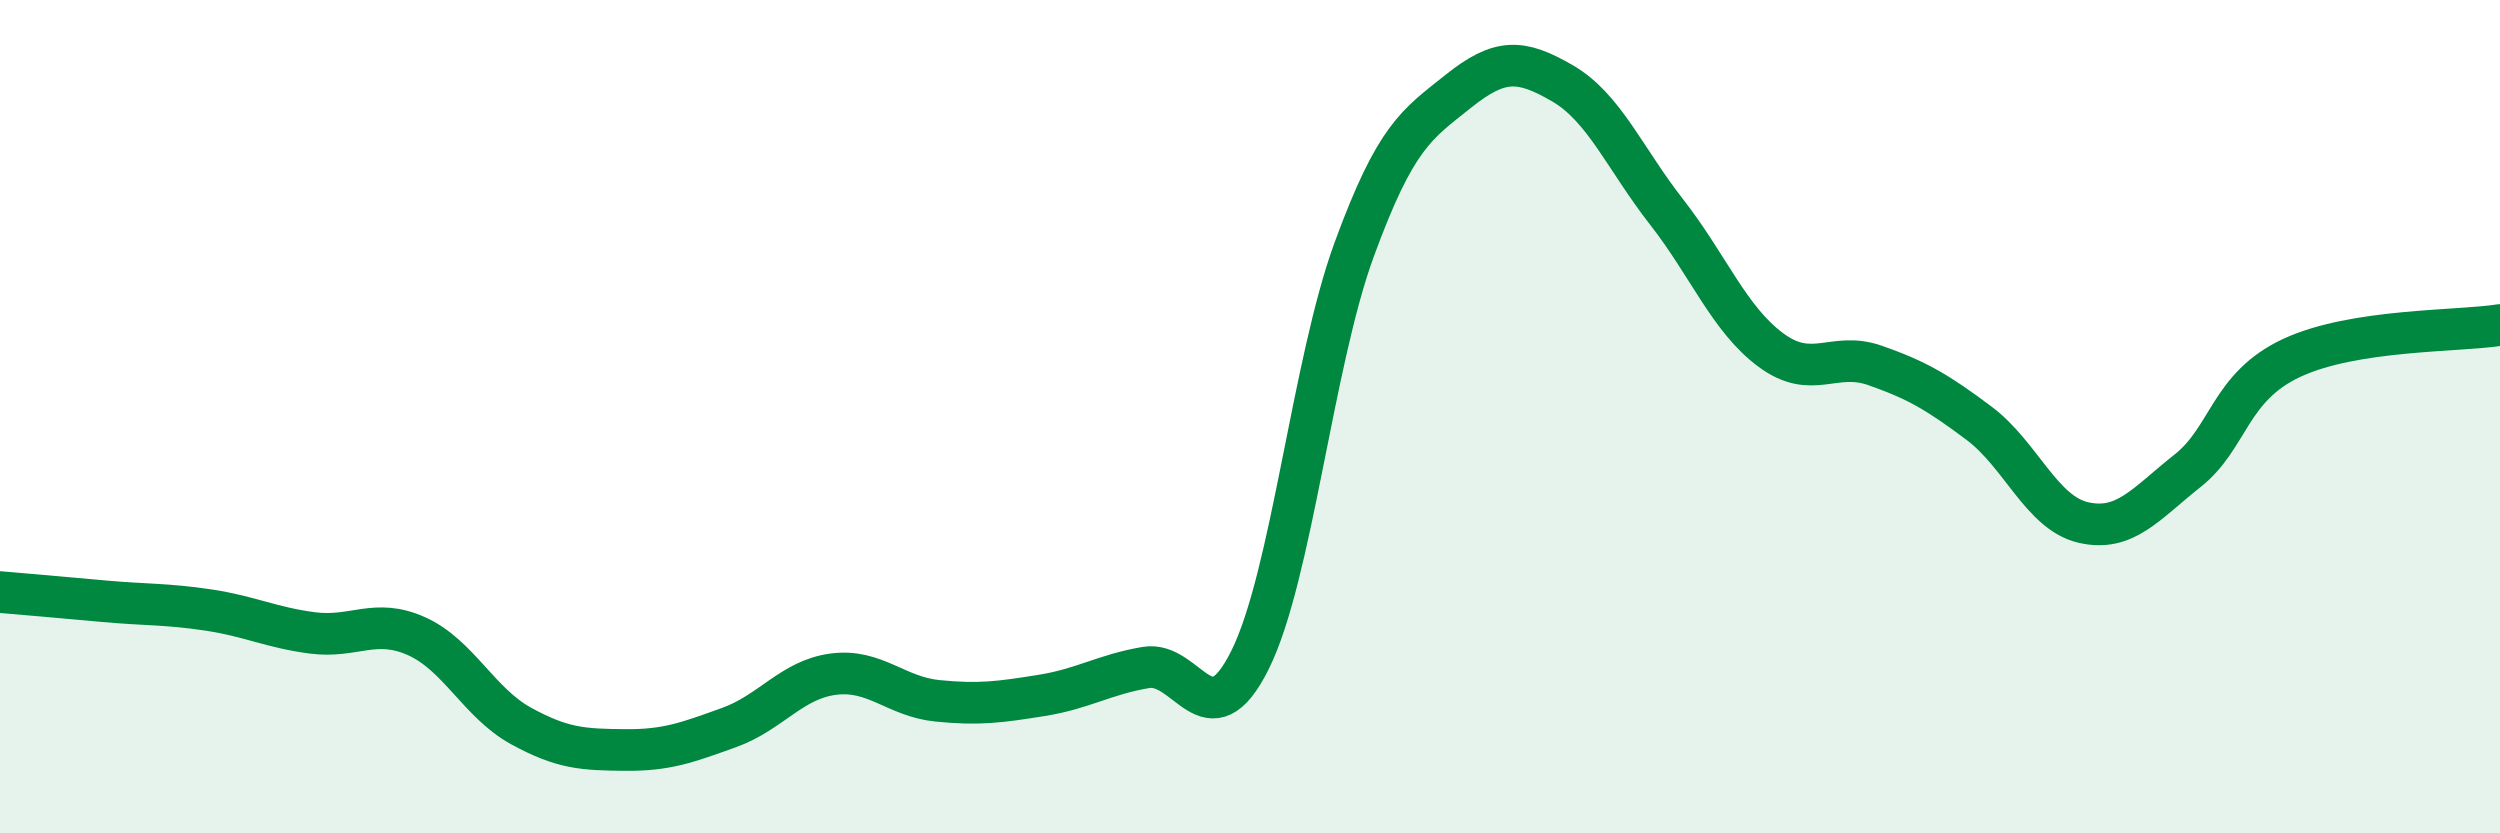 
    <svg width="60" height="20" viewBox="0 0 60 20" xmlns="http://www.w3.org/2000/svg">
      <path
        d="M 0,14.21 C 0.5,14.25 1.5,14.34 2.5,14.43 C 3.5,14.52 4,14.49 5,14.64 C 6,14.79 6.5,15.06 7.5,15.19 C 8.5,15.32 9,14.82 10,15.27 C 11,15.72 11.5,16.87 12.5,17.42 C 13.5,17.97 14,17.99 15,18 C 16,18.01 16.5,17.82 17.5,17.46 C 18.5,17.1 19,16.31 20,16.18 C 21,16.05 21.5,16.72 22.5,16.82 C 23.5,16.92 24,16.85 25,16.69 C 26,16.53 26.5,16.19 27.5,16.02 C 28.5,15.85 29,17.85 30,15.84 C 31,13.83 31.5,8.72 32.5,5.99 C 33.5,3.26 34,2.99 35,2.19 C 36,1.39 36.5,1.42 37.5,2 C 38.5,2.58 39,3.81 40,5.09 C 41,6.37 41.5,7.66 42.5,8.4 C 43.5,9.14 44,8.42 45,8.77 C 46,9.12 46.5,9.41 47.5,10.16 C 48.5,10.91 49,12.31 50,12.54 C 51,12.77 51.5,12.09 52.5,11.3 C 53.5,10.51 53.5,9.29 55,8.59 C 56.5,7.89 59,7.96 60,7.8L60 20L0 20Z"
        fill="#008740"
        opacity="0.1"
        stroke-linecap="round"
        stroke-linejoin="round"
      />
      <path
        d="M 0,14.21 C 0.5,14.25 1.5,14.34 2.5,14.43 C 3.5,14.52 4,14.49 5,14.64 C 6,14.79 6.5,15.06 7.5,15.19 C 8.5,15.32 9,14.82 10,15.27 C 11,15.72 11.5,16.87 12.5,17.42 C 13.5,17.97 14,17.99 15,18 C 16,18.01 16.5,17.82 17.5,17.46 C 18.5,17.1 19,16.31 20,16.18 C 21,16.05 21.5,16.72 22.5,16.82 C 23.5,16.92 24,16.85 25,16.69 C 26,16.53 26.5,16.19 27.5,16.02 C 28.5,15.85 29,17.85 30,15.84 C 31,13.83 31.5,8.72 32.5,5.99 C 33.5,3.26 34,2.99 35,2.19 C 36,1.39 36.5,1.42 37.5,2 C 38.5,2.58 39,3.81 40,5.09 C 41,6.37 41.5,7.66 42.5,8.4 C 43.5,9.14 44,8.42 45,8.77 C 46,9.12 46.5,9.41 47.5,10.16 C 48.5,10.91 49,12.31 50,12.54 C 51,12.77 51.5,12.09 52.5,11.3 C 53.5,10.51 53.5,9.29 55,8.59 C 56.5,7.89 59,7.96 60,7.8"
        stroke="#008740"
        stroke-width="1"
        fill="none"
        stroke-linecap="round"
        stroke-linejoin="round"
      />
    </svg>
  